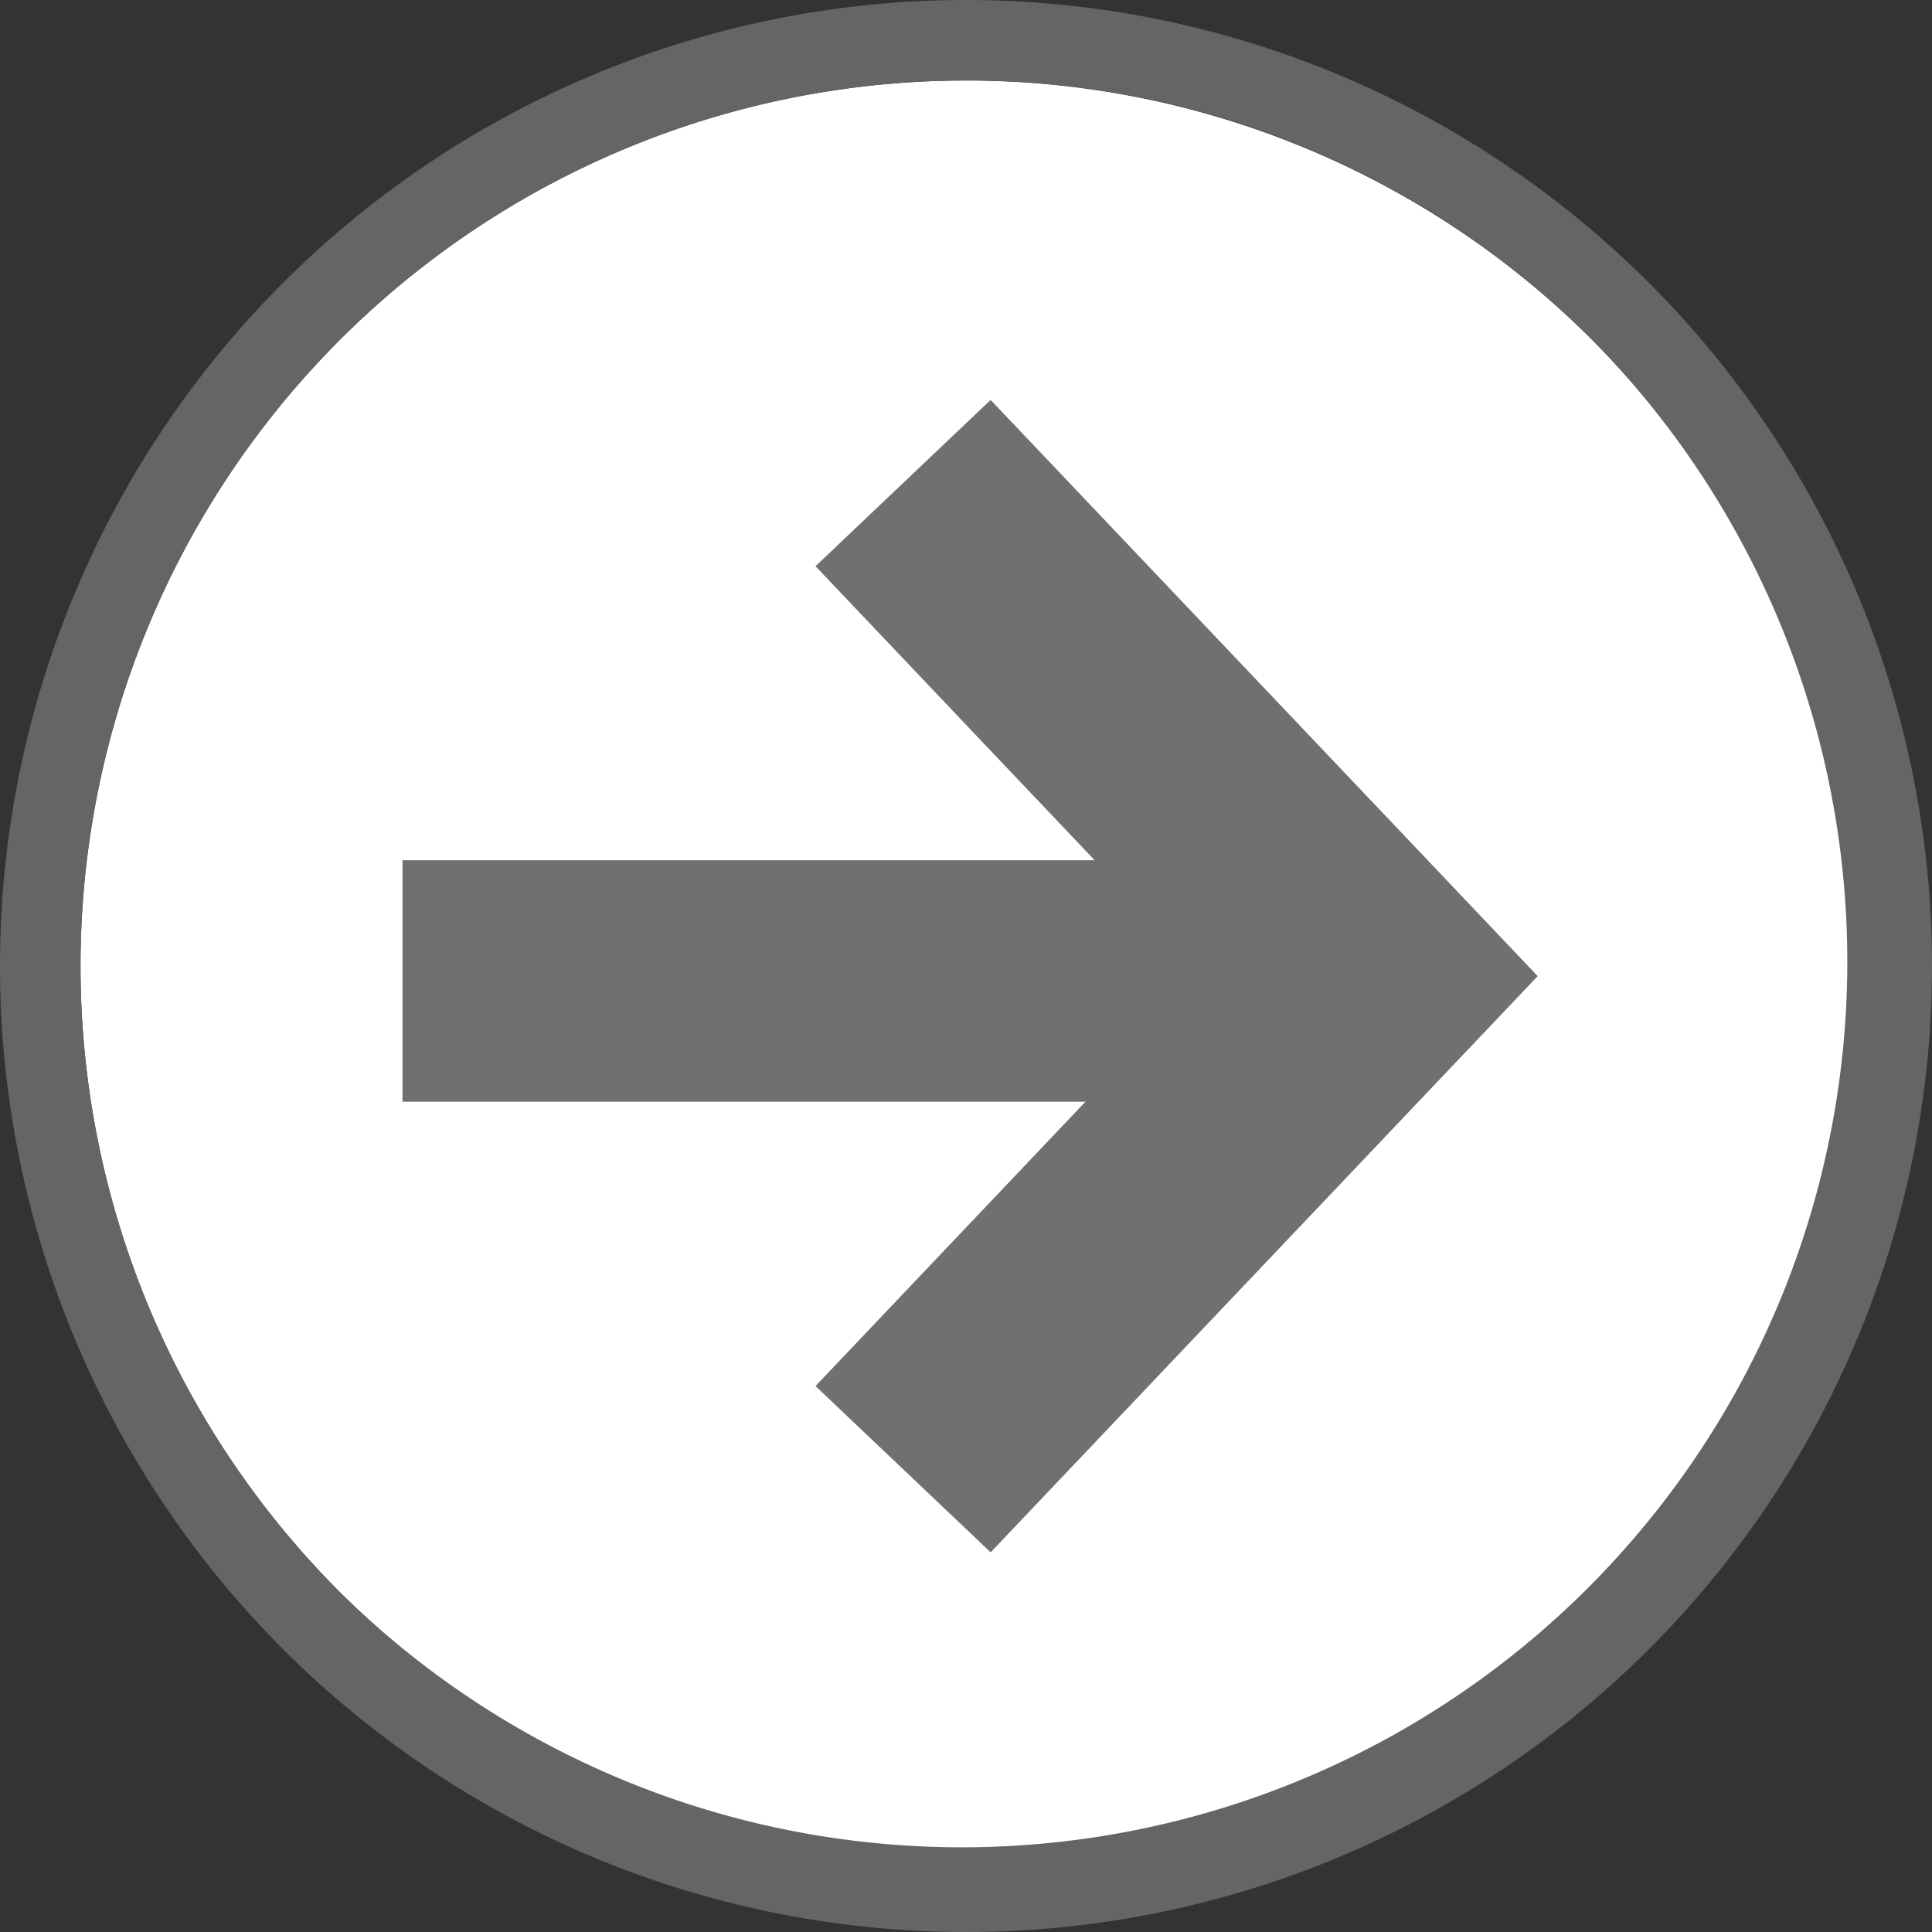 <svg xmlns="http://www.w3.org/2000/svg" width="24" height="24" viewBox="0 0 24 24">
    <rect x="0" y="0" width="24" height="24" fill="#333333" stroke="none"/>
    <g data-name="그룹 80">
        <path data-name="패스 4" d="M11 0A11 11 0 1 1 0 11 11 11 0 0 1 11 0z" transform="translate(1 1)" style="fill:#fff"/>
        <path data-name="패스 4 - 윤곽선" d="M12 1a11 11 0 0 0-7.778 18.778A11 11 0 0 0 19.778 4.222 10.928 10.928 0 0 0 12 1m0-1A12 12 0 1 1 0 12 12 12 0 0 1 12 0z" style="fill:#656565"/>
        <g data-name="그룹 79">
            <path data-name="패스 3" d="m0 0 .219 8.443 8.443.219" transform="rotate(-135 9.389 6.802)" style="fill:none;stroke:#707070;stroke-width:3px"/>
            <path data-name="선 54" transform="rotate(180 8.5 6.093)" style="fill:none;stroke:#707070;stroke-width:3px" d="M0 0h12"/>
        </g>
    </g>
</svg>
